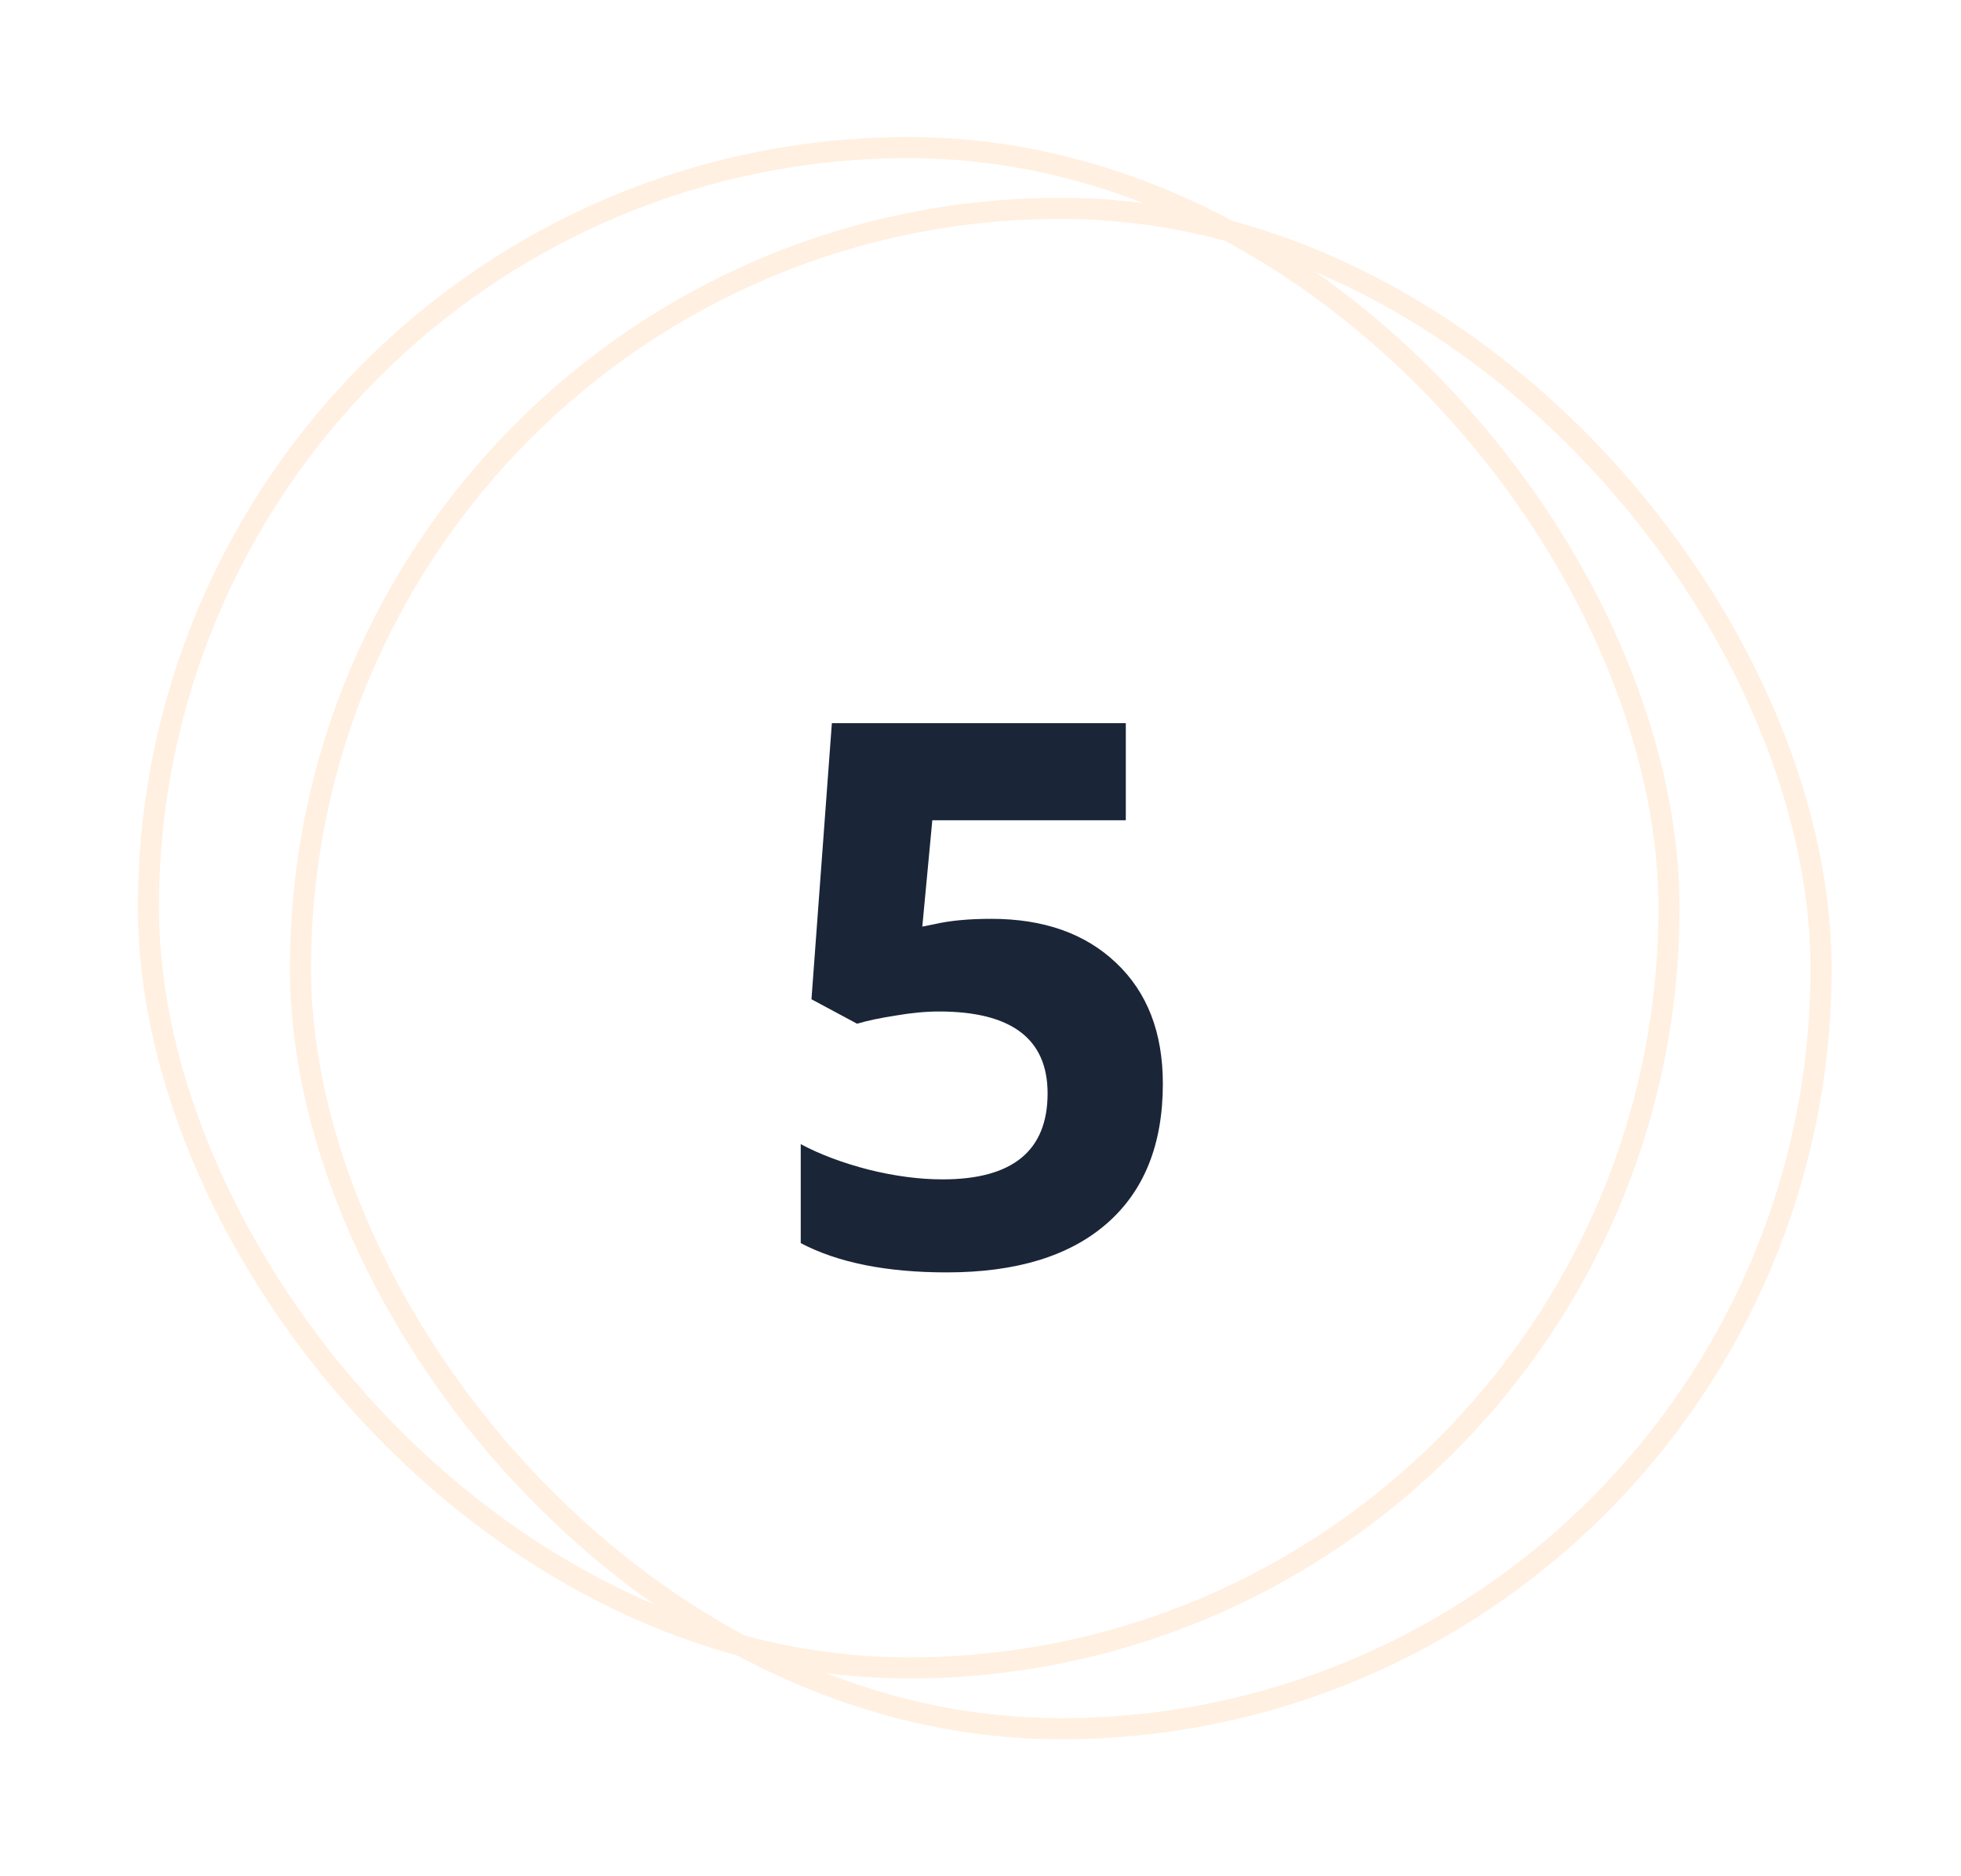 <svg width="93" height="89" viewBox="0 0 93 89" fill="none" xmlns="http://www.w3.org/2000/svg">
<g filter="url(#filter0_d_3551_1072)">
<rect x="7.039" y="6" width="72.112" height="72.112" rx="36.056" stroke="#FFF0E1"/>
</g>
<g filter="url(#filter1_d_3551_1072)">
<rect x="14.25" y="8.884" width="72.112" height="72.112" rx="36.056" stroke="#FFF0E1"/>
</g>
<path d="M47.01 43.582C49.494 43.582 51.469 44.279 52.934 45.674C54.41 47.068 55.148 48.978 55.148 51.404C55.148 54.275 54.264 56.484 52.494 58.031C50.725 59.578 48.193 60.352 44.9 60.352C42.041 60.352 39.732 59.889 37.975 58.963V54.27C38.9 54.762 39.978 55.166 41.209 55.482C42.44 55.787 43.605 55.94 44.707 55.94C48.023 55.94 49.682 54.58 49.682 51.861C49.682 49.272 47.965 47.977 44.531 47.977C43.91 47.977 43.225 48.041 42.475 48.17C41.725 48.287 41.115 48.416 40.647 48.557L38.484 47.397L39.451 34.301H53.391V38.906H44.215L43.74 43.951L44.355 43.828C45.07 43.664 45.955 43.582 47.01 43.582Z" fill="#1A2538"/>
<defs>
<filter id="filter0_d_3551_1072" x="0.539" y="0.5" width="85.112" height="85.112" filterUnits="userSpaceOnUse" color-interpolation-filters="sRGB">
<feFlood flood-opacity="0" result="BackgroundImageFix"/>
<feColorMatrix in="SourceAlpha" type="matrix" values="0 0 0 0 0 0 0 0 0 0 0 0 0 0 0 0 0 0 127 0" result="hardAlpha"/>
<feOffset dy="1"/>
<feGaussianBlur stdDeviation="3"/>
<feColorMatrix type="matrix" values="0 0 0 0 0 0 0 0 0 0 0 0 0 0 0 0 0 0 0.05 0"/>
<feBlend mode="normal" in2="BackgroundImageFix" result="effect1_dropShadow_3551_1072"/>
<feBlend mode="normal" in="SourceGraphic" in2="effect1_dropShadow_3551_1072" result="shape"/>
</filter>
<filter id="filter1_d_3551_1072" x="7.75" y="3.384" width="85.112" height="85.112" filterUnits="userSpaceOnUse" color-interpolation-filters="sRGB">
<feFlood flood-opacity="0" result="BackgroundImageFix"/>
<feColorMatrix in="SourceAlpha" type="matrix" values="0 0 0 0 0 0 0 0 0 0 0 0 0 0 0 0 0 0 127 0" result="hardAlpha"/>
<feOffset dy="1"/>
<feGaussianBlur stdDeviation="3"/>
<feColorMatrix type="matrix" values="0 0 0 0 0 0 0 0 0 0 0 0 0 0 0 0 0 0 0.05 0"/>
<feBlend mode="normal" in2="BackgroundImageFix" result="effect1_dropShadow_3551_1072"/>
<feBlend mode="normal" in="SourceGraphic" in2="effect1_dropShadow_3551_1072" result="shape"/>
</filter>
</defs>
</svg>
